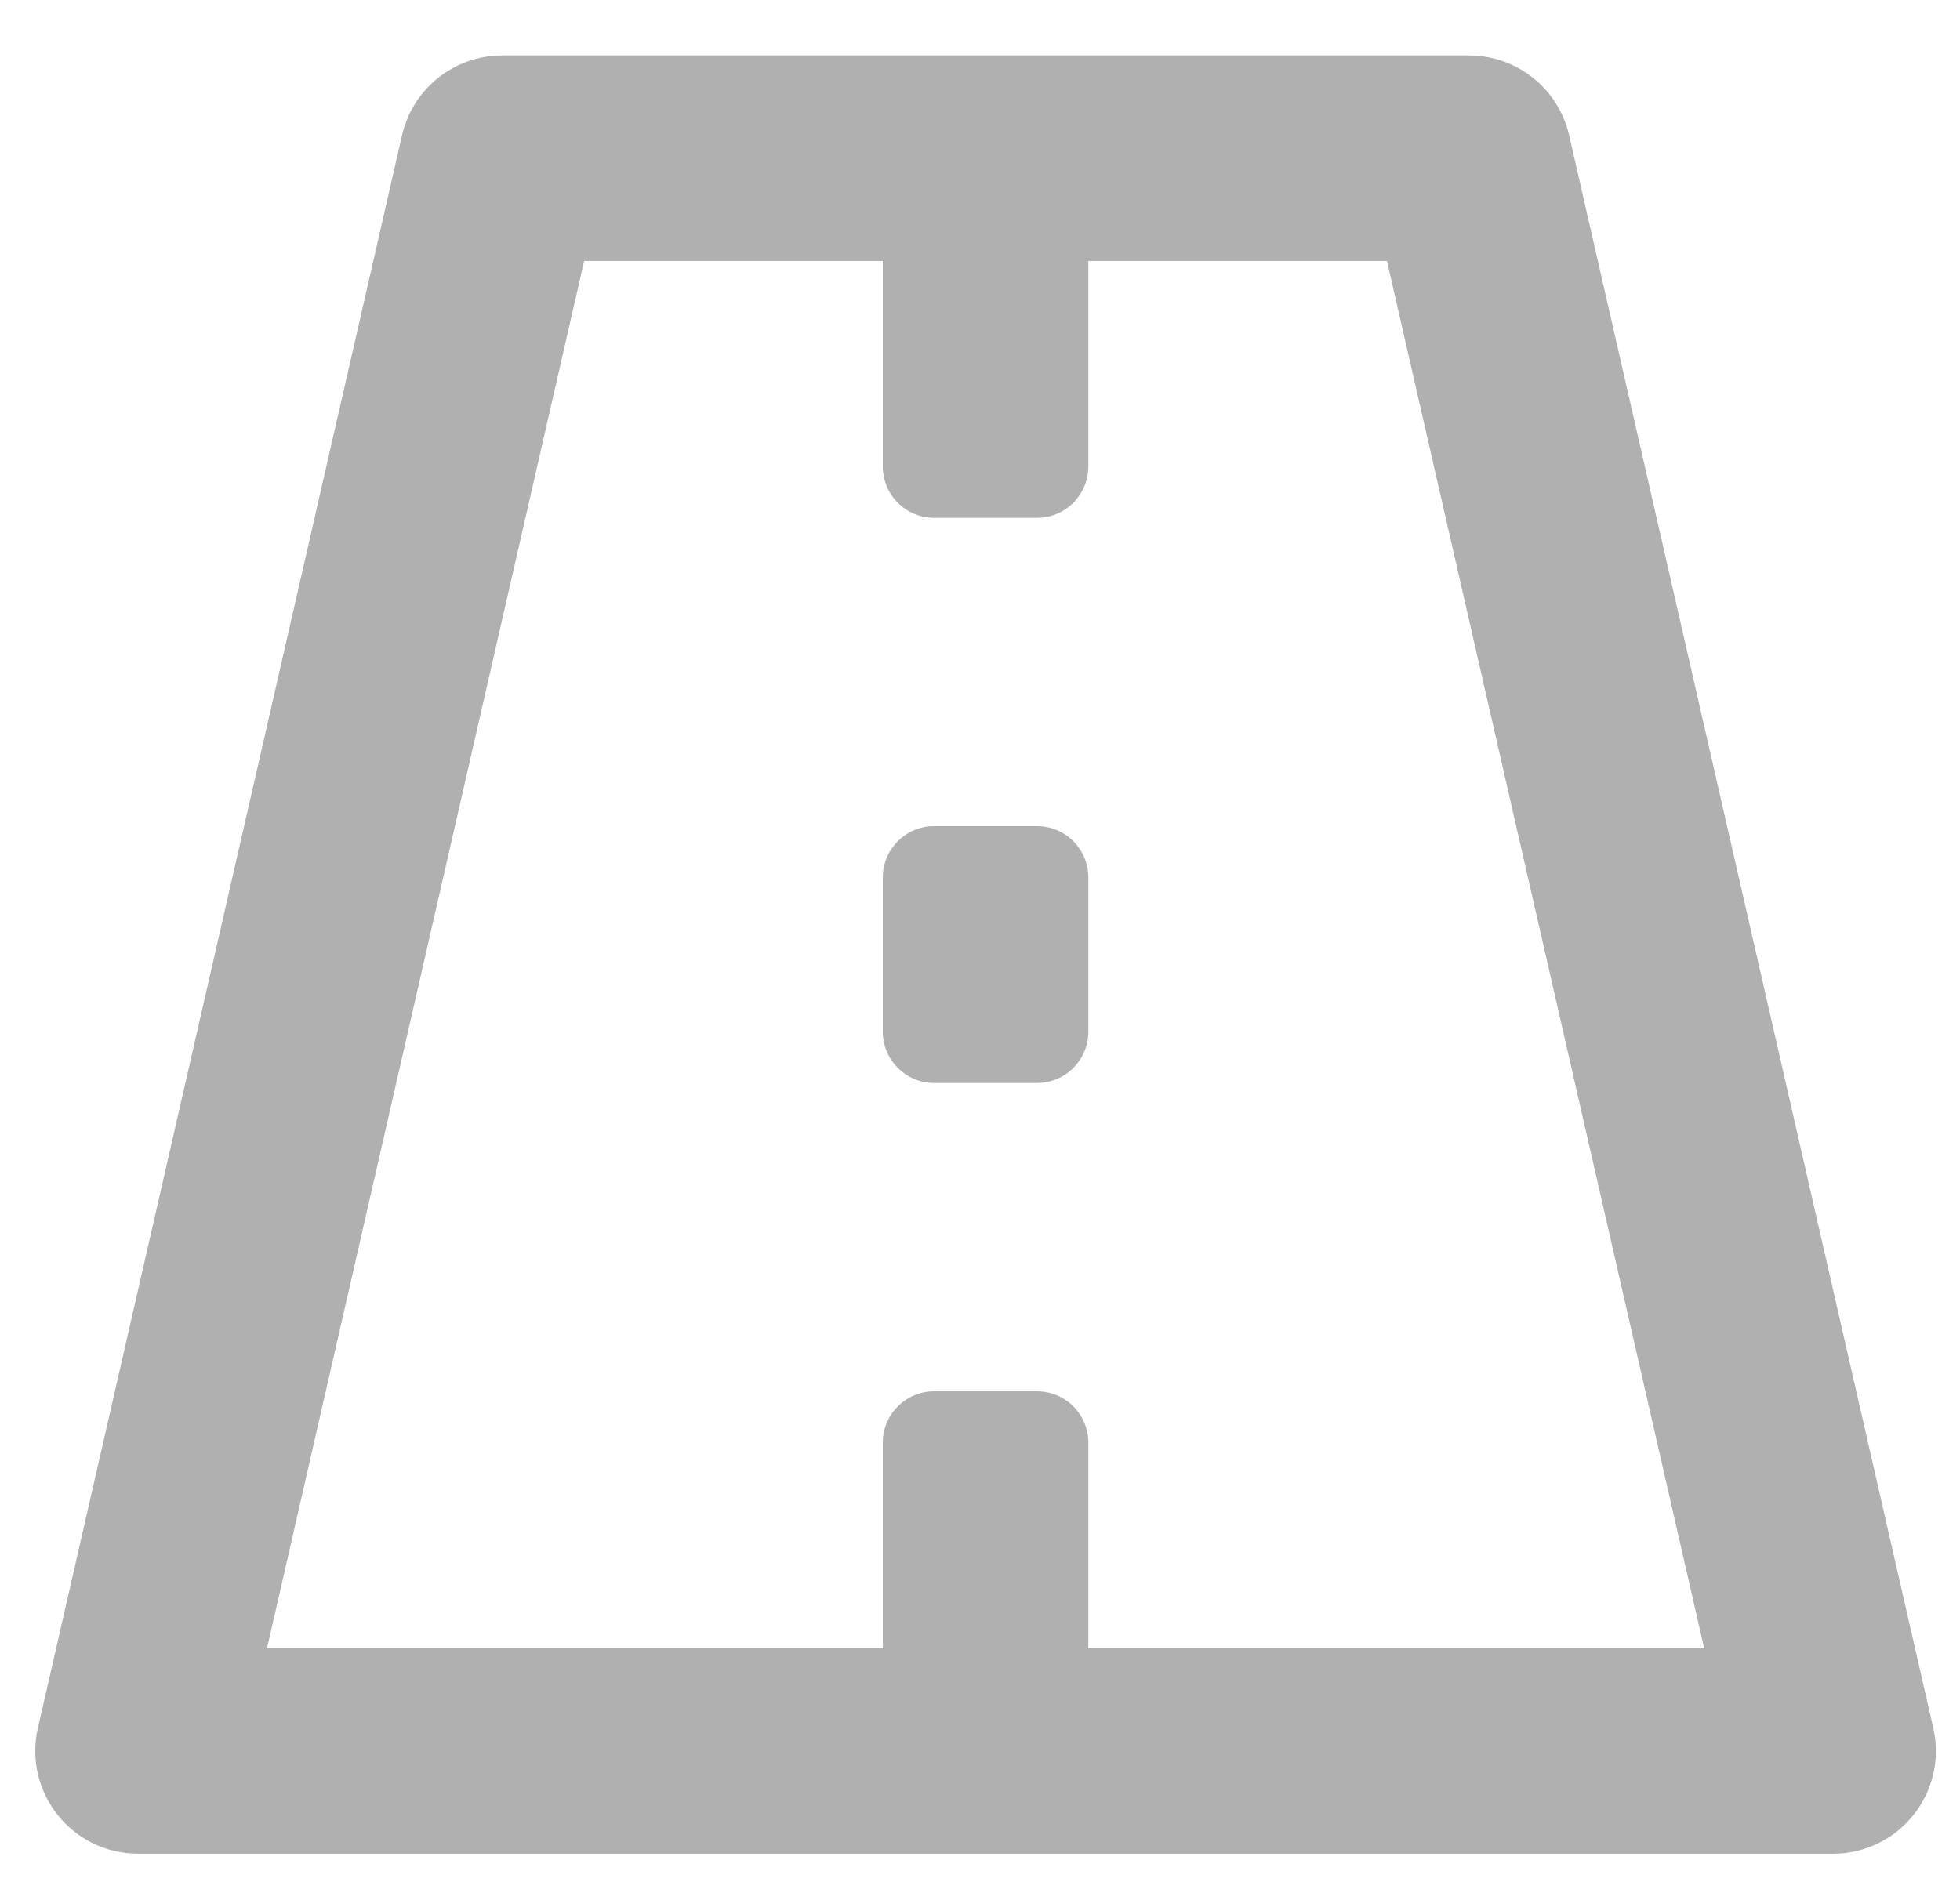<svg width="33" height="32" viewBox="0 0 33 32" fill="none" xmlns="http://www.w3.org/2000/svg">
<path fill-rule="evenodd" clip-rule="evenodd" d="M15.729 8.721C15.251 8.721 14.863 8.333 14.863 7.855V4.395H9.835L4.496 27.756H14.863V24.295C14.863 23.817 15.251 23.43 15.729 23.43H17.459C17.937 23.43 18.324 23.817 18.324 24.295V27.756H28.692L23.352 4.395H18.324V7.855C18.324 8.333 17.937 8.721 17.459 8.721H15.729ZM15.729 18.238C15.251 18.238 14.863 17.851 14.863 17.373V14.777C14.863 14.3 15.251 13.912 15.729 13.912H17.459C17.937 13.912 18.324 14.3 18.324 14.777V17.373C18.324 17.851 17.937 18.238 17.459 18.238H15.729ZM26.419 2.278L32.55 29.101C32.797 30.184 31.974 31.217 30.863 31.217H2.325C1.214 31.217 0.39 30.184 0.638 29.101L6.769 2.278C6.949 1.492 7.649 0.934 8.456 0.934H24.732C25.539 0.934 26.239 1.492 26.419 2.278Z" fill="#B0B0B0"/>
</svg>
